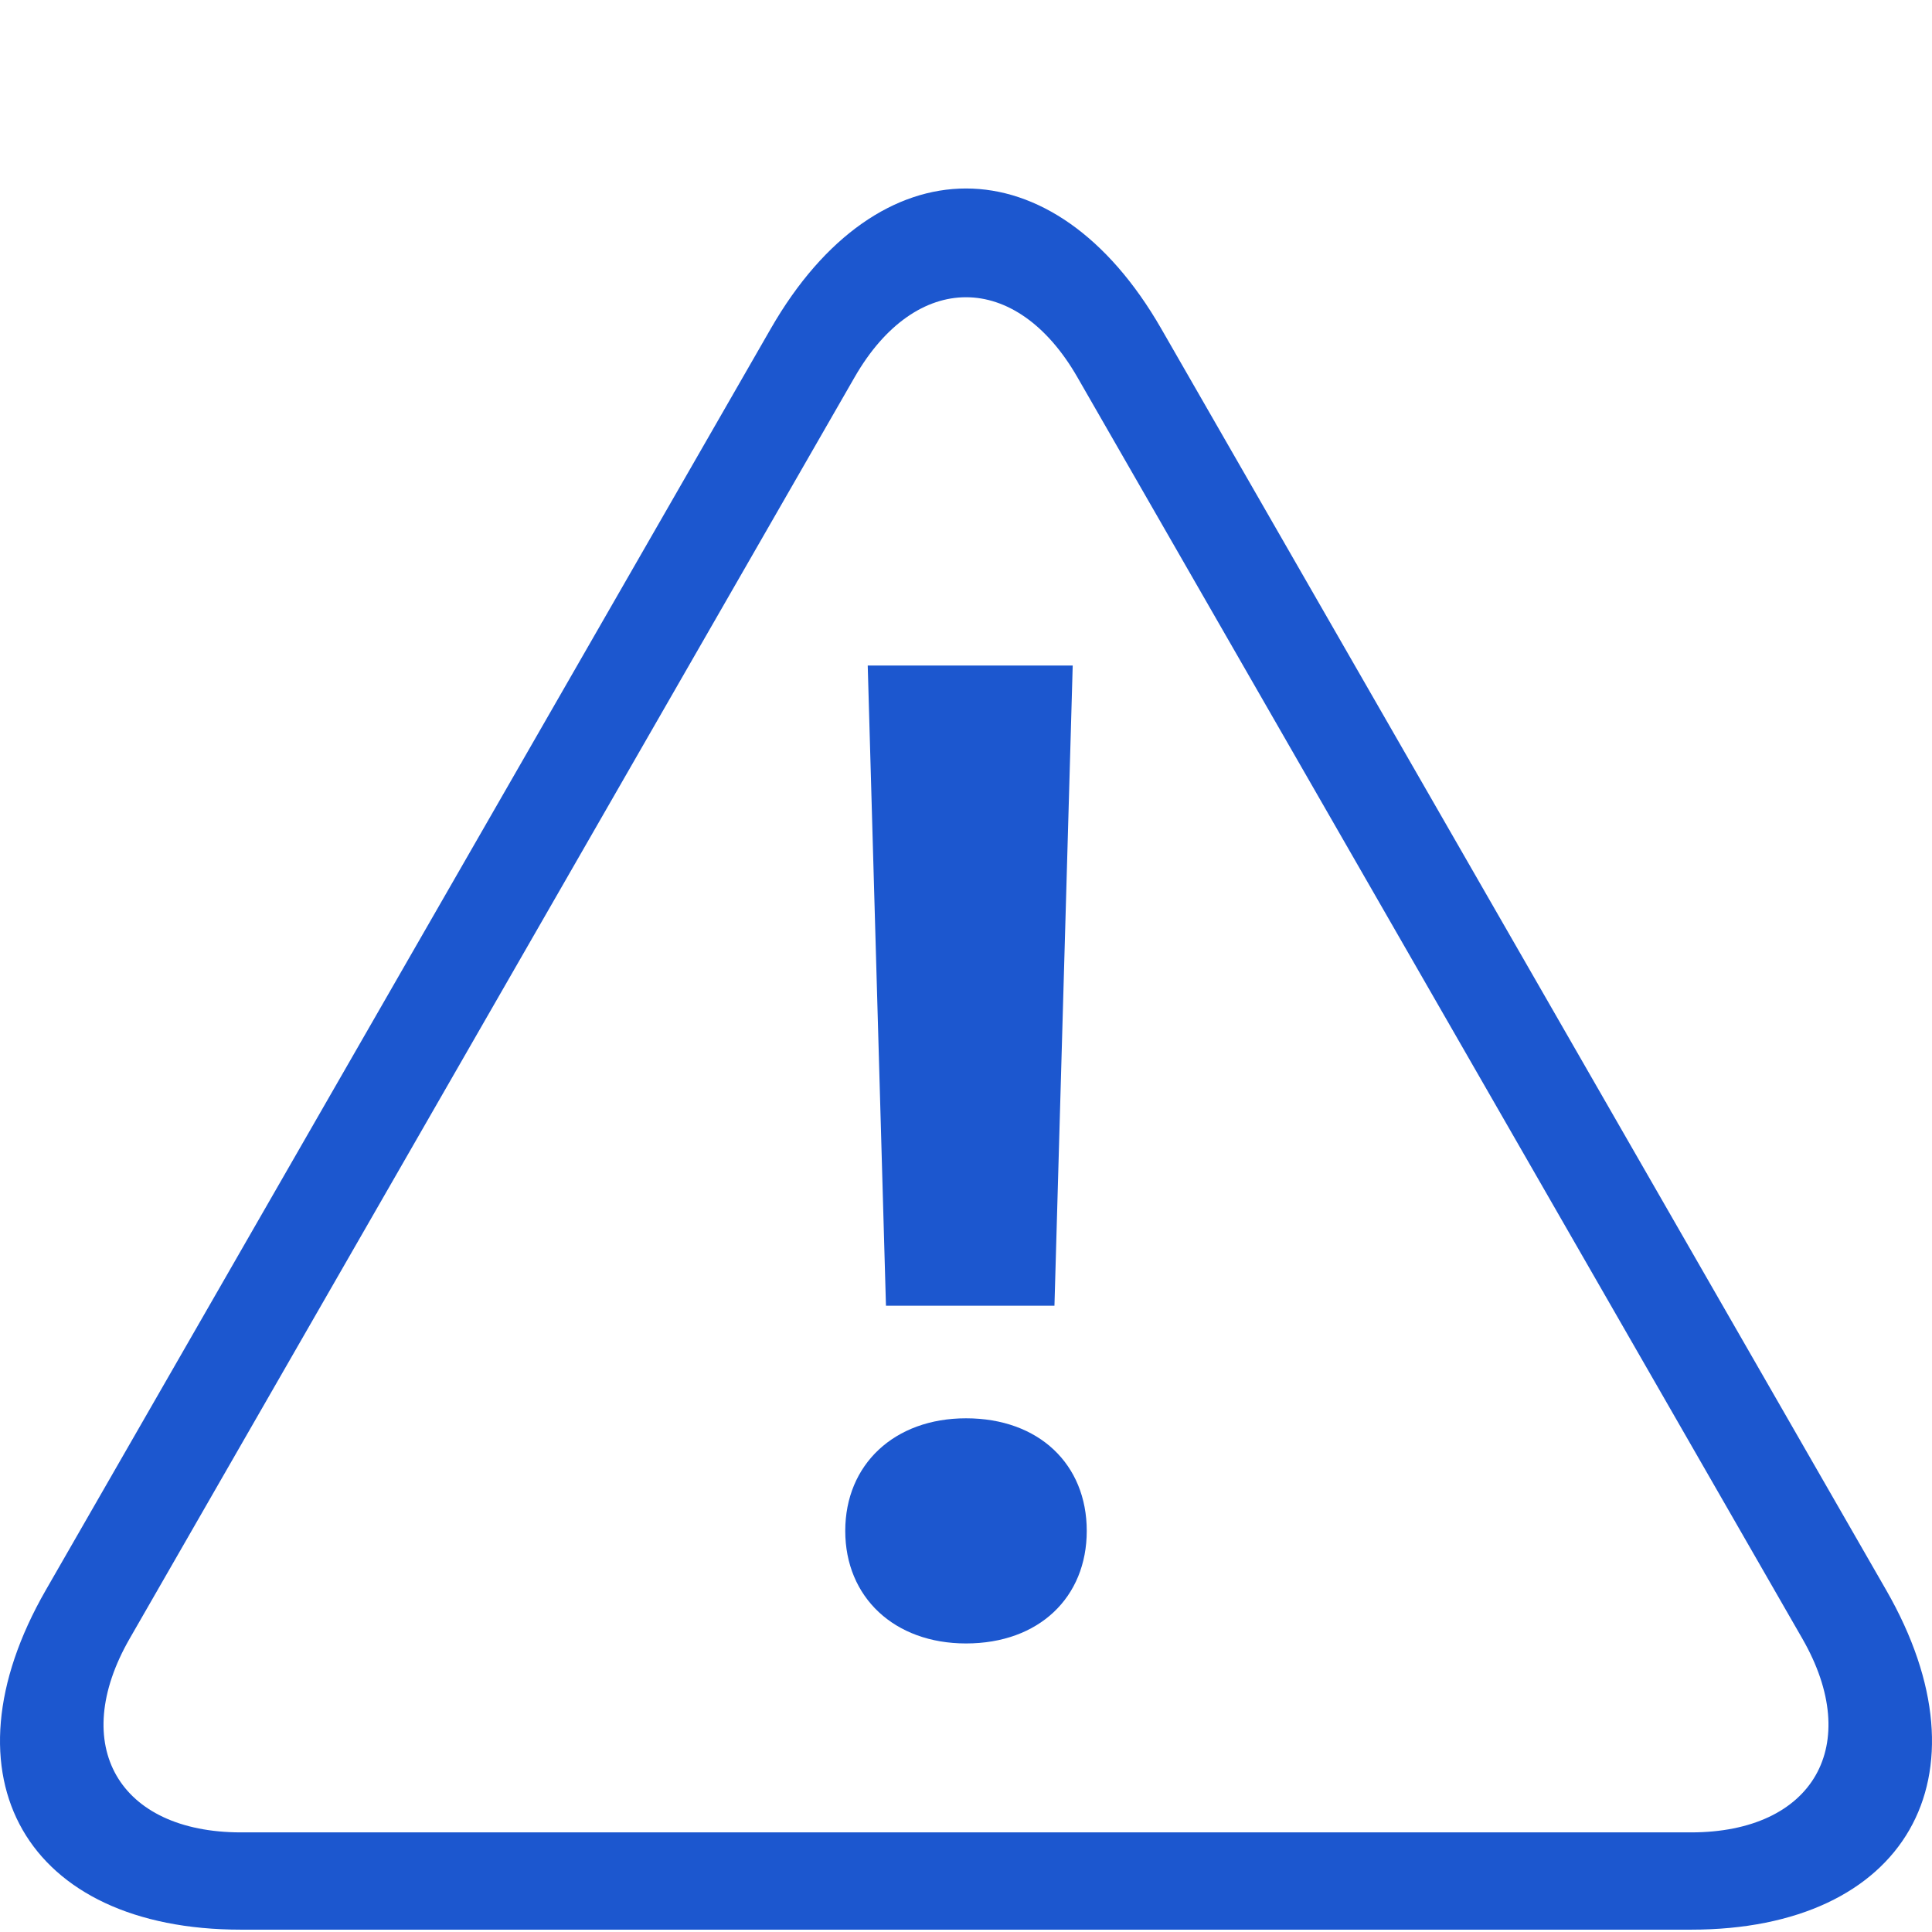 <?xml version="1.0" encoding="UTF-8"?>
<svg width="82px" height="82px" viewBox="0 0 82 82" version="1.1" xmlns="http://www.w3.org/2000/svg" xmlns:xlink="http://www.w3.org/1999/xlink">
    <!-- Generator: Sketch 62 (91390) - https://sketch.com -->
    <title>icon_82x82_poikkeus</title>
    <desc>Created with Sketch.</desc>
    <g id="icon_82x82_poikkeus" stroke="none" stroke-width="1" fill="none" fill-rule="evenodd">
        <path d="M32.716,13.946 C37.272,6.018 44.728,6.018 49.284,13.946 L49.284,13.946 L80.055,67.487 C84.612,75.415 80.884,81.901 71.771,81.901 L71.771,81.901 L10.229,81.901 C1.116,81.901 -2.612,75.415 1.945,67.487 L1.945,67.487 Z M45.727,16.009 C43.127,11.485 38.873,11.485 36.273,16.009 L36.273,16.009 L5.503,69.548 C2.904,74.071 5.03,77.772 10.23,77.772 L10.23,77.772 L71.77,77.772 C76.969,77.772 79.096,74.071 76.497,69.548 L76.497,69.548 Z M41,60.197 C44.099,60.197 46.125,62.154 46.125,64.975 C46.125,67.796 44.099,69.753 41,69.753 C37.961,69.753 35.875,67.796 35.875,64.975 C35.875,62.154 37.961,60.197 41,60.197 Z M45.529,28.247 L44.754,55.419 L37.603,55.419 L36.829,28.247 L45.529,28.247 Z" fill="#1C57CF" fill-rule="nonzero"></path>
    </g>
</svg>